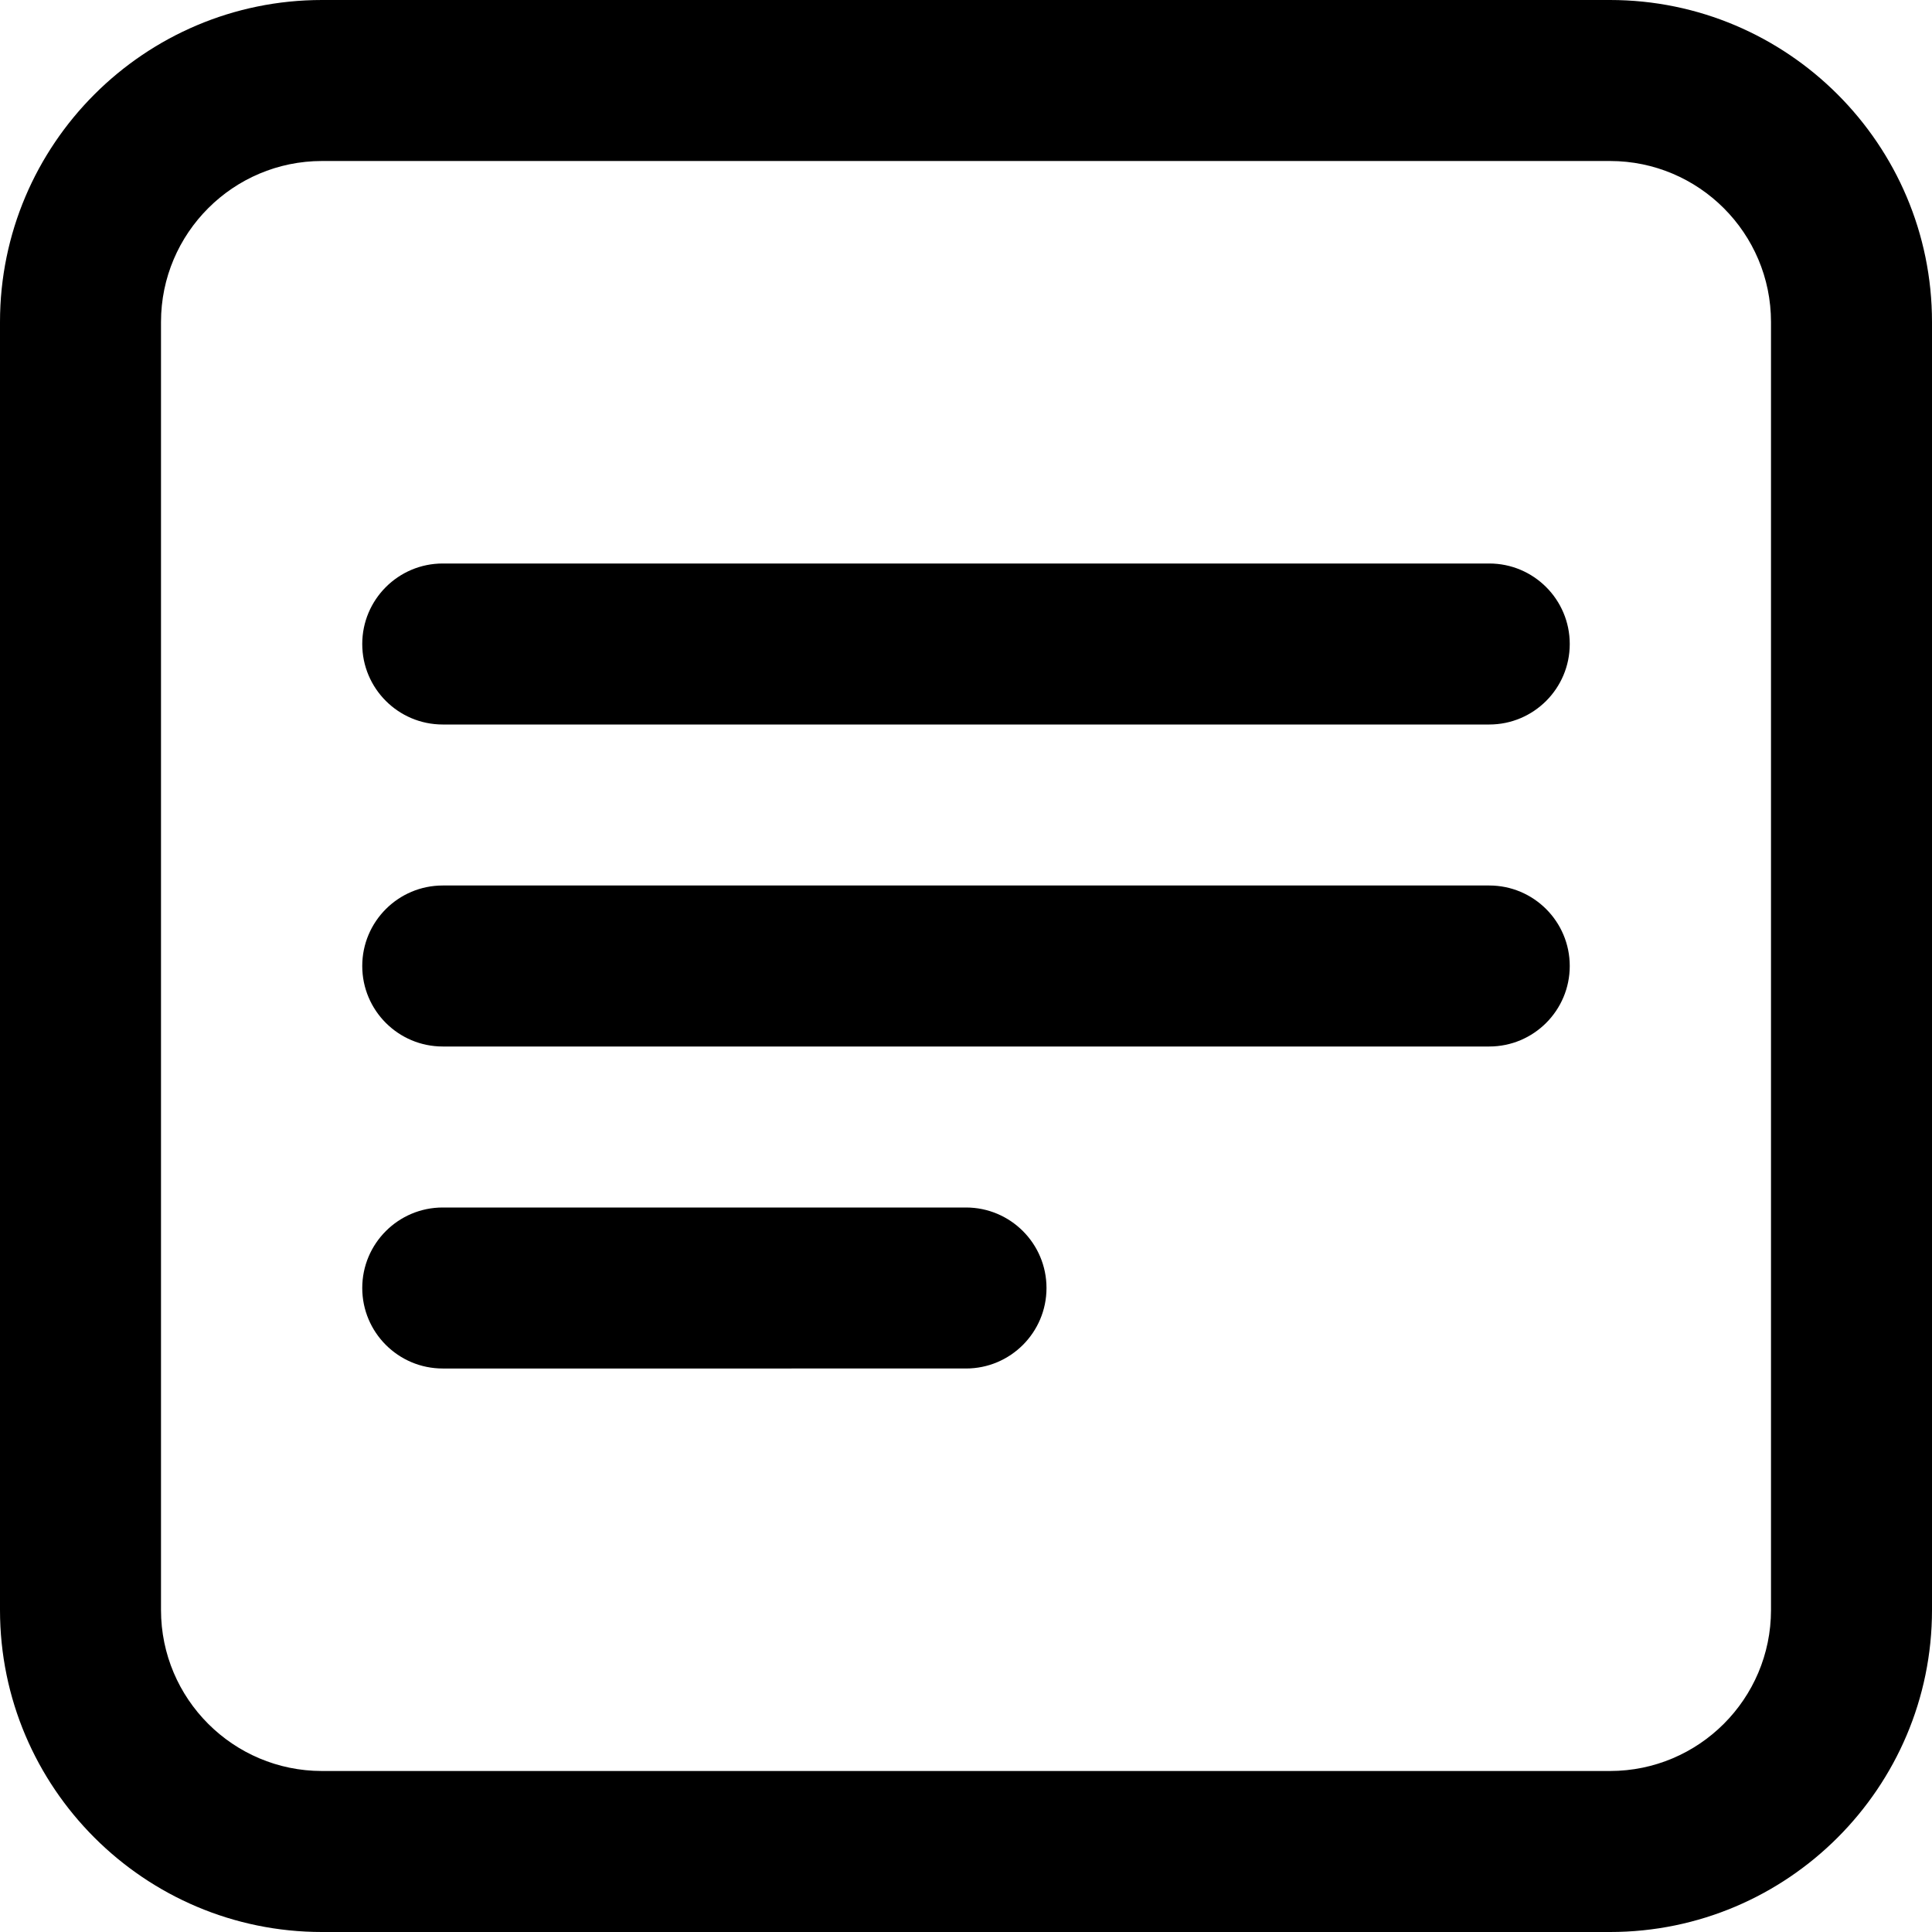 <?xml version="1.0" encoding="iso-8859-1"?>
<!-- Uploaded to: SVG Repo, www.svgrepo.com, Generator: SVG Repo Mixer Tools -->
<!DOCTYPE svg PUBLIC "-//W3C//DTD SVG 1.1//EN" "http://www.w3.org/Graphics/SVG/1.1/DTD/svg11.dtd">
<svg fill="#000000" version="1.1" id="Capa_1" xmlns="http://www.w3.org/2000/svg" xmlns:xlink="http://www.w3.org/1999/xlink" 
	 width="800px" height="800px" viewBox="0 0 24 24" xml:space="preserve">
<g>
	<g>
		<path d="M20,0H4C1.794,0,0,1.794,0,4v16c0,2.206,1.794,4,4,4h16c2.206,0,4-1.794,4-4V4C24,1.794,22.206,0,20,0z M22,20
			c0,1.104-0.896,2-2,2H4c-1.103,0-2-0.896-2-2V4c0-1.103,0.897-2,2-2h16c1.104,0,2,0.897,2,2V20z"/>
		<path d="M18.5,7h-13c-0.552,0-1,0.448-1,1s0.448,1,1,1h13c0.552,0,1-0.448,1-1S19.052,7,18.5,7z"/>
		<path d="M18.5,11h-13c-0.552,0-1,0.448-1,1s0.448,1,1,1h13c0.552,0,1-0.448,1-1S19.052,11,18.5,11z"/>
		<path d="M12,15H5.5c-0.552,0-1,0.448-1,1s0.448,1,1,1H12c0.552,0,1-0.448,1-1S12.552,15,12,15z"/>
	</g>
</g>
</svg>